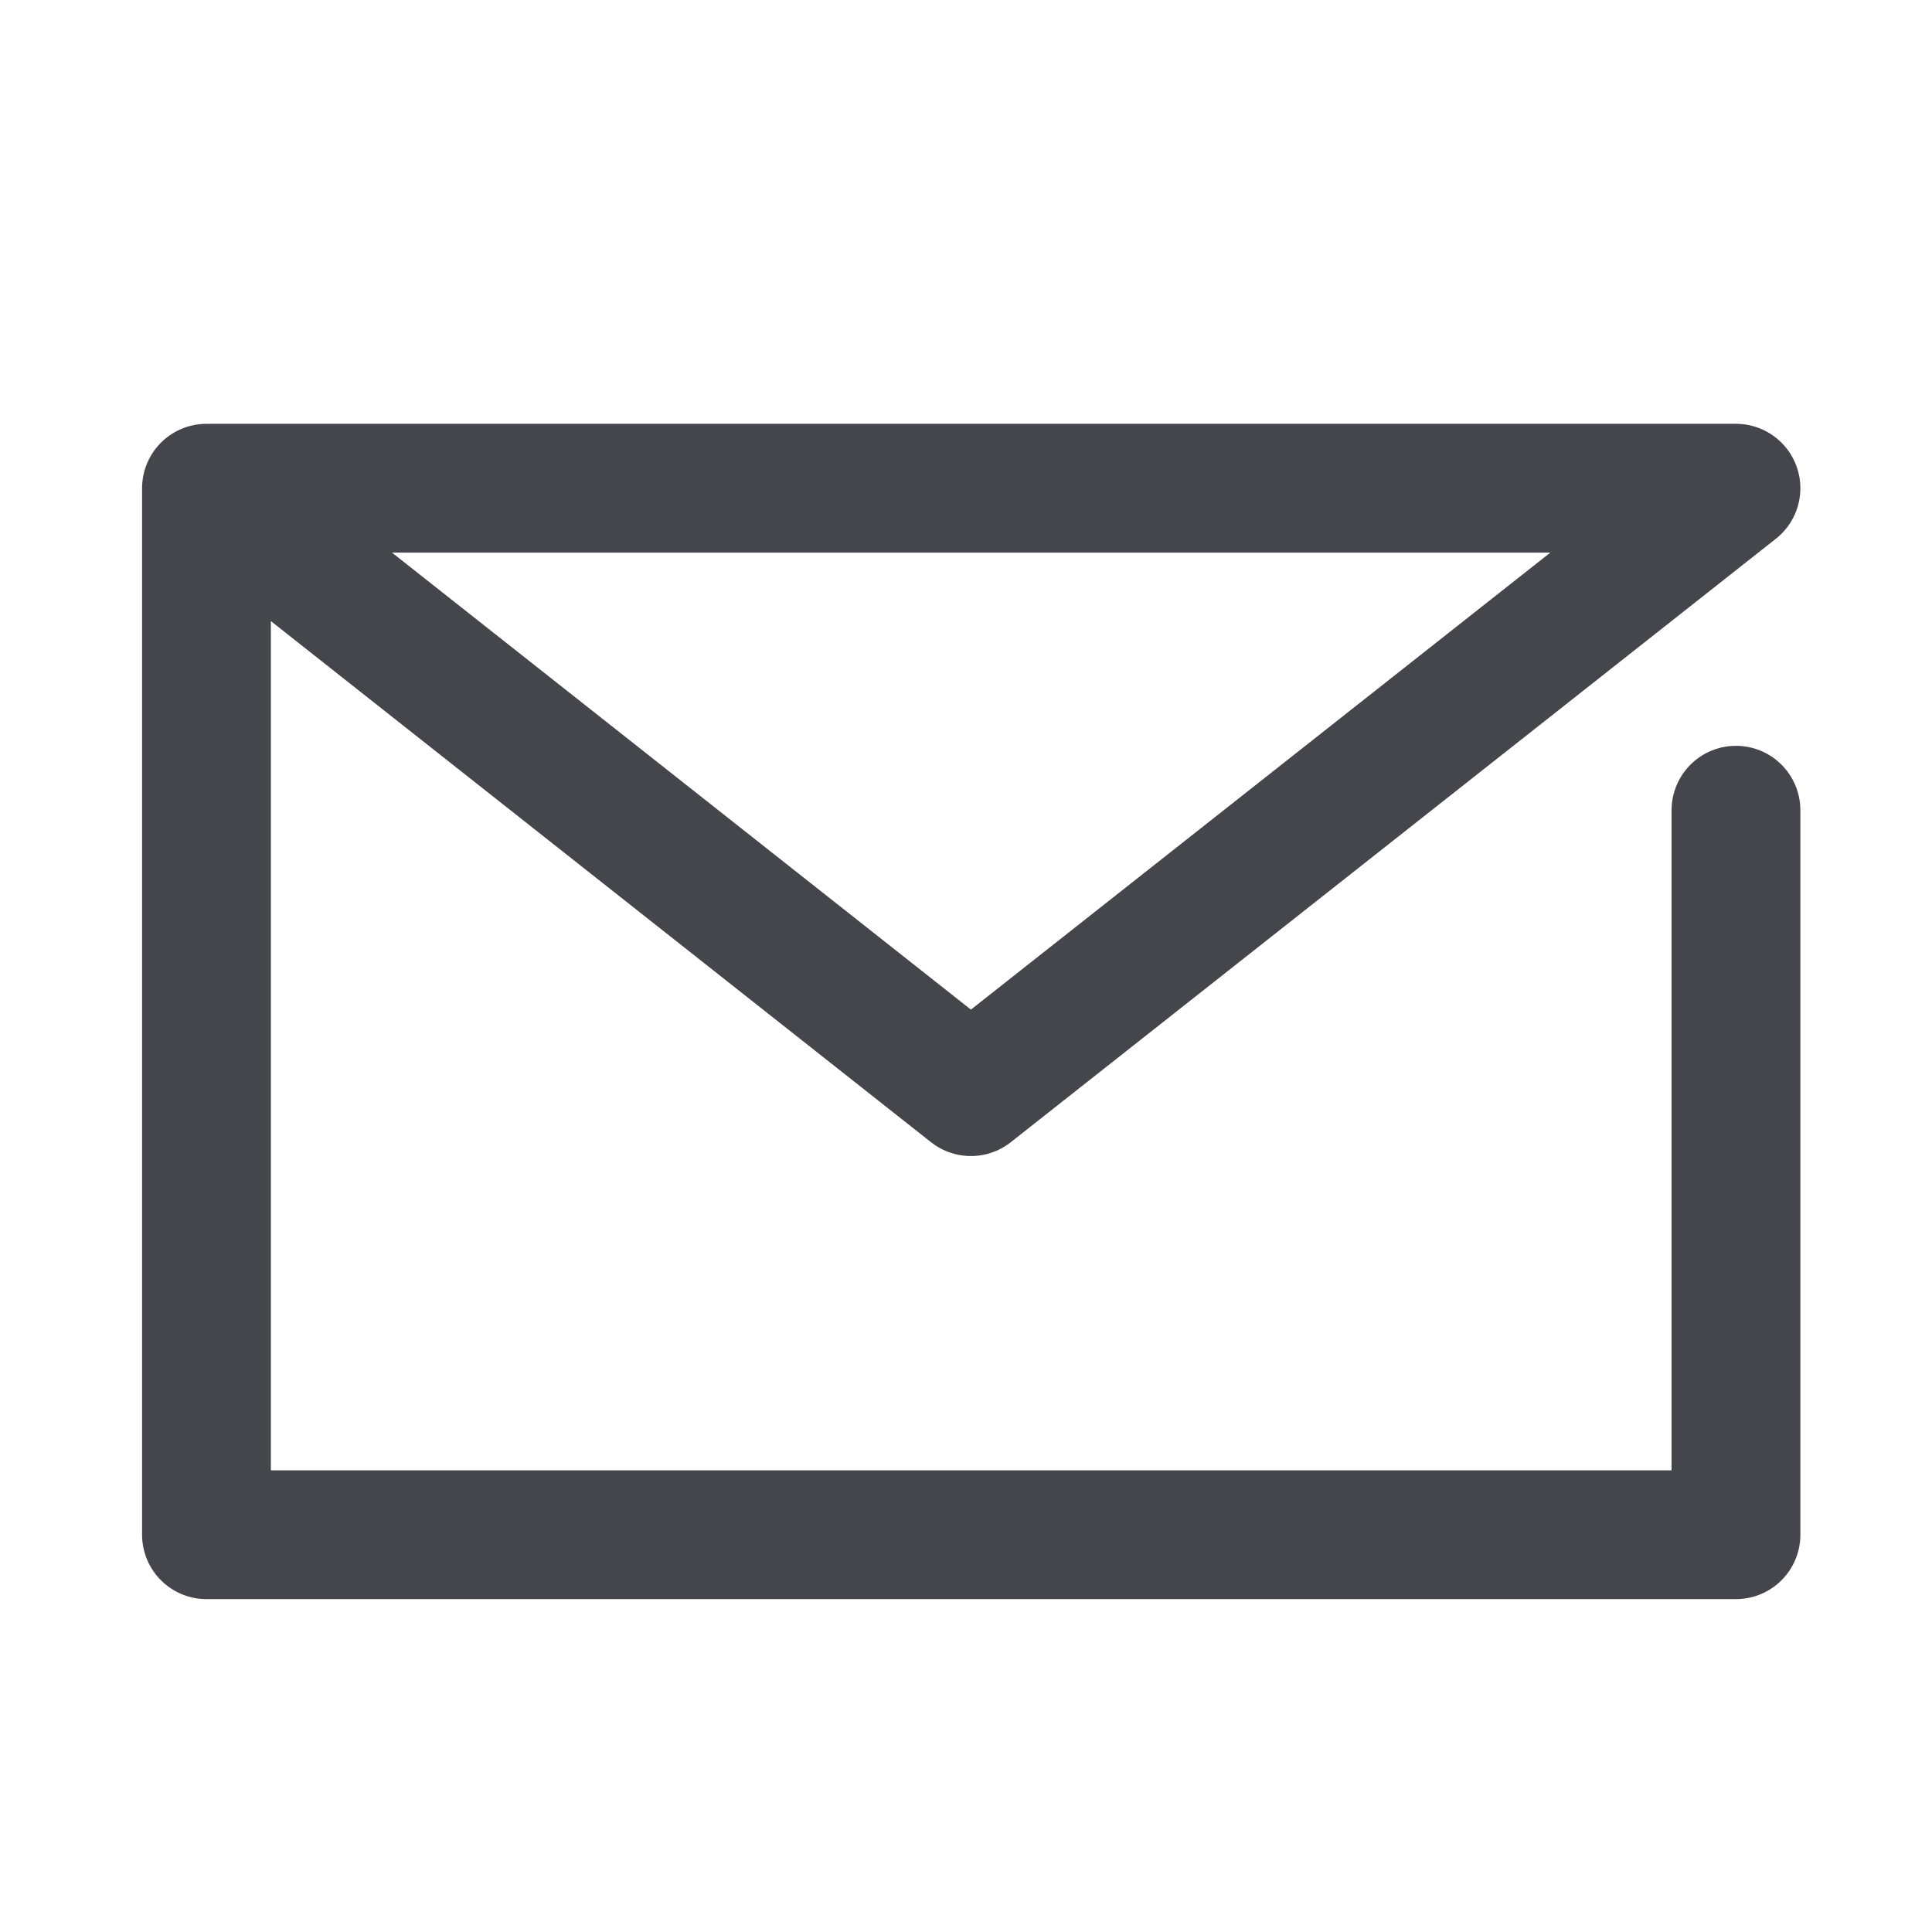 <svg id="レイヤー_2" data-name="レイヤー 2" xmlns="http://www.w3.org/2000/svg" width="30" height="30" viewBox="0 0 30 30">
  <g id="Rectangle">
    <rect id="Rectangle_34" data-name="Rectangle 34" width="30" height="30" fill="none"/>
  </g>
  <g id="icon_data" data-name="icon data" transform="translate(3.206 7.581)">
    <path id="Path_130" data-name="Path 130" d="M28.88,17.13V28.38H5.13V12.13H28.88L17,21.5,5.13,12.13" transform="translate(-5.13 -12.13)" fill="none" stroke="#45454c" stroke-linecap="round" stroke-linejoin="round" stroke-width="2"/>
  </g>
</svg>
